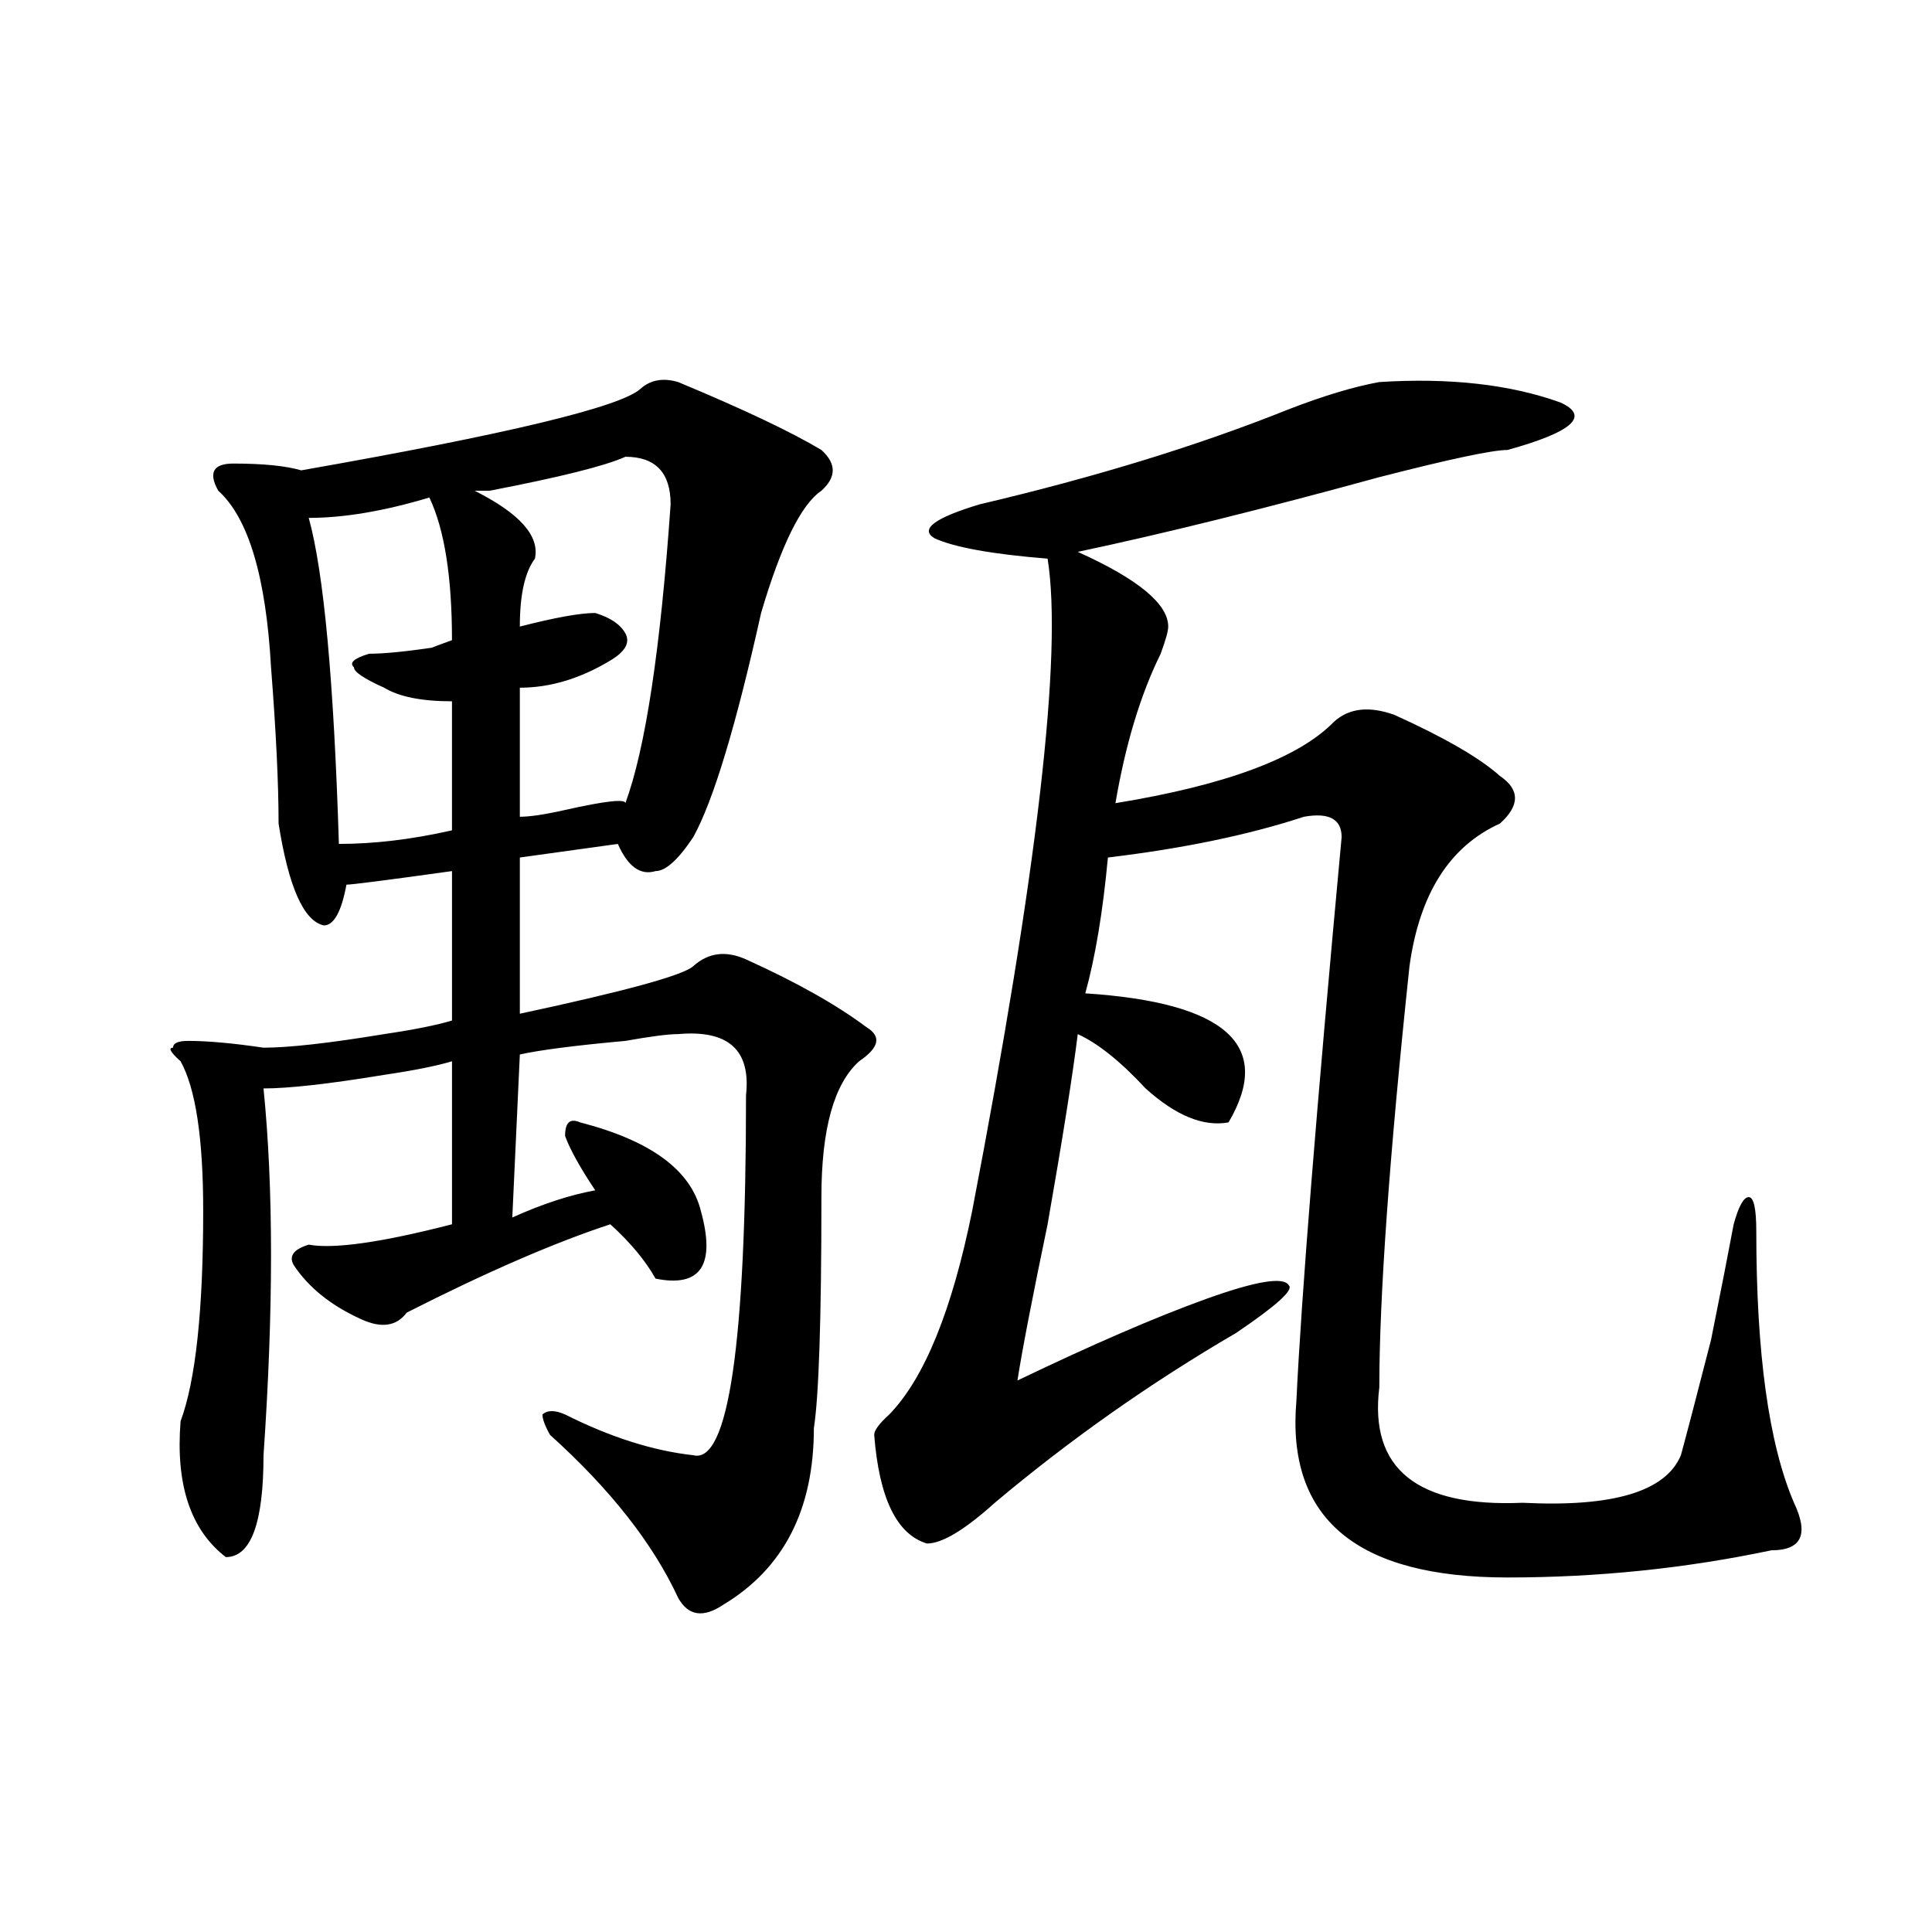 <?xml version="1.0" encoding="utf-8"?>
<!-- Generator: Adobe Illustrator 16.0.0, SVG Export Plug-In . SVG Version: 6.00 Build 0)  -->
<!DOCTYPE svg PUBLIC "-//W3C//DTD SVG 1.1//EN" "http://www.w3.org/Graphics/SVG/1.1/DTD/svg11.dtd">
<svg version="1.1" id="图层_1" xmlns="http://www.w3.org/2000/svg" xmlns:xlink="http://www.w3.org/1999/xlink" x="0px" y="0px"
	 width="1000px" height="1000px" viewBox="0 0 1000 1000" enable-background="new 0 0 1000 1000" xml:space="preserve">
<path d="M331.504,201.266c5.183-4.669,11.707-5.822,19.512-3.516c33.779,14.063,58.535,25.818,74.145,35.156
	c7.805,7.031,7.805,14.063,0,21.094c-10.427,7.031-20.854,28.125-31.219,63.281c-13.049,58.612-24.756,97.284-35.121,116.016
	c-7.805,11.756-14.329,17.578-19.512,17.578c-7.805,2.362-14.329-2.307-19.512-14.063l-50.73,7.031v80.859
	c54.633-11.7,84.51-19.885,89.754-24.609c7.805-7.031,16.89-8.185,27.316-3.516c25.975,11.756,46.828,23.456,62.438,35.156
	c7.805,4.725,6.463,10.547-3.902,17.578c-13.049,11.756-19.512,35.156-19.512,70.313c0,63.281-1.342,103.162-3.902,119.531
	c0,42.188-15.609,72.619-46.828,91.406c-10.427,7.031-18.231,5.822-23.414-3.516c-13.049-28.125-35.121-56.25-66.34-84.375
	c-2.622-4.669-3.902-8.185-3.902-10.547c2.561-2.307,6.463-2.307,11.707,0c23.414,11.756,45.486,18.787,66.34,21.094
	c18.17,4.725,27.316-57.403,27.316-186.328c2.561-23.4-9.146-33.947-35.121-31.641c-5.244,0-14.329,1.209-27.316,3.516
	c-26.036,2.362-44.268,4.725-54.633,7.031l-3.902,84.375c15.609-7.031,29.877-11.7,42.926-14.063
	c-7.805-11.7-13.049-21.094-15.609-28.125c0-7.031,2.561-9.338,7.805-7.031c36.401,9.394,57.193,24.609,62.438,45.703
	c7.805,28.125,0,39.881-23.414,35.156c-5.244-9.338-13.049-18.731-23.414-28.125c-28.658,9.394-63.779,24.609-105.363,45.703
	c-5.244,7.031-13.049,8.24-23.414,3.516c-15.609-7.031-27.316-16.369-35.121-28.125c-2.622-4.669,0-8.185,7.805-10.547
	c12.987,2.362,37.682-1.153,74.145-10.547v-84.375c-7.805,2.362-19.512,4.725-35.121,7.031c-28.658,4.725-49.45,7.031-62.438,7.031
	c5.183,51.581,5.183,114.862,0,189.844c0,35.156-6.524,52.734-19.512,52.734c-18.231-14.063-26.036-37.463-23.414-70.313
	c7.805-21.094,11.707-57.403,11.707-108.984c0-37.463-3.902-63.281-11.707-77.344c-5.244-4.669-6.524-7.031-3.902-7.031
	c0-2.307,2.561-3.516,7.805-3.516c10.365,0,23.414,1.209,39.023,3.516c12.987,0,33.779-2.307,62.438-7.031
	c15.609-2.307,27.316-4.669,35.121-7.031v-77.344c-33.841,4.725-52.072,7.031-54.633,7.031C176.69,471.969,172.788,479,167.605,479
	c-10.427-2.307-18.231-19.885-23.414-52.734c0-21.094-1.342-48.01-3.902-80.859c-2.622-46.856-11.707-77.344-27.316-91.406
	c-5.244-9.338-2.622-14.063,7.805-14.063c15.609,0,27.316,1.209,35.121,3.516C262.542,224.722,321.077,210.659,331.504,201.266z
	 M222.238,257.516c-23.414,7.031-44.268,10.547-62.438,10.547c7.805,28.125,12.987,84.375,15.609,168.75
	c18.17,0,37.682-2.307,58.535-7.031v-66.797c-15.609,0-27.316-2.307-35.121-7.031c-10.427-4.669-15.609-8.185-15.609-10.547
	c-2.622-2.307,0-4.669,7.805-7.031c7.805,0,19.512-1.153,35.121-3.516c-7.805,2.362-5.244,1.209,7.805-3.516
	C233.945,298.55,230.043,273.94,222.238,257.516z M323.699,236.422c-10.427,4.725-33.841,10.547-70.242,17.578
	c-2.622,0-5.244,0-7.805,0c23.414,11.756,33.779,23.456,31.219,35.156c-5.244,7.031-7.805,18.787-7.805,35.156
	c18.17-4.669,31.219-7.031,39.023-7.031c7.805,2.362,12.987,5.878,15.609,10.547c2.561,4.725,0,9.394-7.805,14.063
	c-15.609,9.394-31.219,14.063-46.828,14.063v66.797c5.183,0,12.987-1.153,23.414-3.516c20.792-4.669,31.219-5.822,31.219-3.516
	c10.365-28.125,18.17-79.65,23.414-154.688C347.113,244.662,339.309,236.422,323.699,236.422z M713.934,197.75
	c36.401-2.307,67.62,1.209,93.656,10.547c15.609,7.031,6.463,15.271-27.316,24.609c-7.805,0-29.938,4.725-66.34,14.063
	c-59.877,16.425-111.888,29.334-156.094,38.672c31.219,14.063,46.828,26.972,46.828,38.672c0,2.362-1.342,7.031-3.902,14.063
	c-10.427,21.094-18.231,46.912-23.414,77.344c57.193-9.338,94.937-23.4,113.168-42.188c7.805-7.031,18.17-8.185,31.219-3.516
	c25.975,11.756,44.206,22.303,54.633,31.641c10.365,7.031,10.365,15.271,0,24.609c-26.036,11.756-41.646,36.365-46.828,73.828
	c-10.427,98.438-15.609,171.112-15.609,217.969c-5.244,42.188,19.512,62.128,74.145,59.766c46.828,2.362,74.145-5.822,81.949-24.609
	c2.561-9.338,7.805-29.278,15.609-59.766c5.183-25.763,9.085-45.703,11.707-59.766c2.561-9.338,5.183-14.063,7.805-14.063
	c2.561,0,3.902,5.878,3.902,17.578c0,63.281,6.463,110.193,19.512,140.625c7.805,16.425,3.902,24.609-11.707,24.609
	c-44.268,9.338-89.754,14.063-136.582,14.063c-78.047,0-114.51-30.432-109.266-91.406c2.561-53.888,10.365-151.172,23.414-291.797
	c0-9.338-6.524-12.854-19.512-10.547c-28.658,9.394-62.438,16.425-101.461,21.094c-2.622,28.125-6.524,51.581-11.707,70.313
	c72.803,4.725,97.559,26.972,74.145,66.797c-13.049,2.362-27.316-3.516-42.926-17.578c-13.049-14.063-24.756-23.4-35.121-28.125
	c-2.622,21.094-7.805,53.943-15.609,98.438c-7.805,37.519-13.049,64.49-15.609,80.859c39.023-18.731,71.522-32.794,97.559-42.188
	c25.975-9.338,40.304-11.7,42.926-7.031c2.561,2.362-6.524,10.547-27.316,24.609c-44.268,25.818-85.852,55.097-124.875,87.891
	c-15.609,14.063-27.316,21.094-35.121,21.094c-15.609-4.669-24.756-23.4-27.316-56.25c0-2.307,2.561-5.822,7.805-10.547
	c18.17-18.731,32.499-53.888,42.926-105.469c33.779-175.781,46.828-288.281,39.023-337.5c-28.658-2.307-48.17-5.822-58.535-10.547
	c-7.805-4.669,0-10.547,23.414-17.578c59.815-14.063,113.168-30.432,159.996-49.219C685.275,204.781,700.885,200.112,713.934,197.75
	z"/>
</svg>

